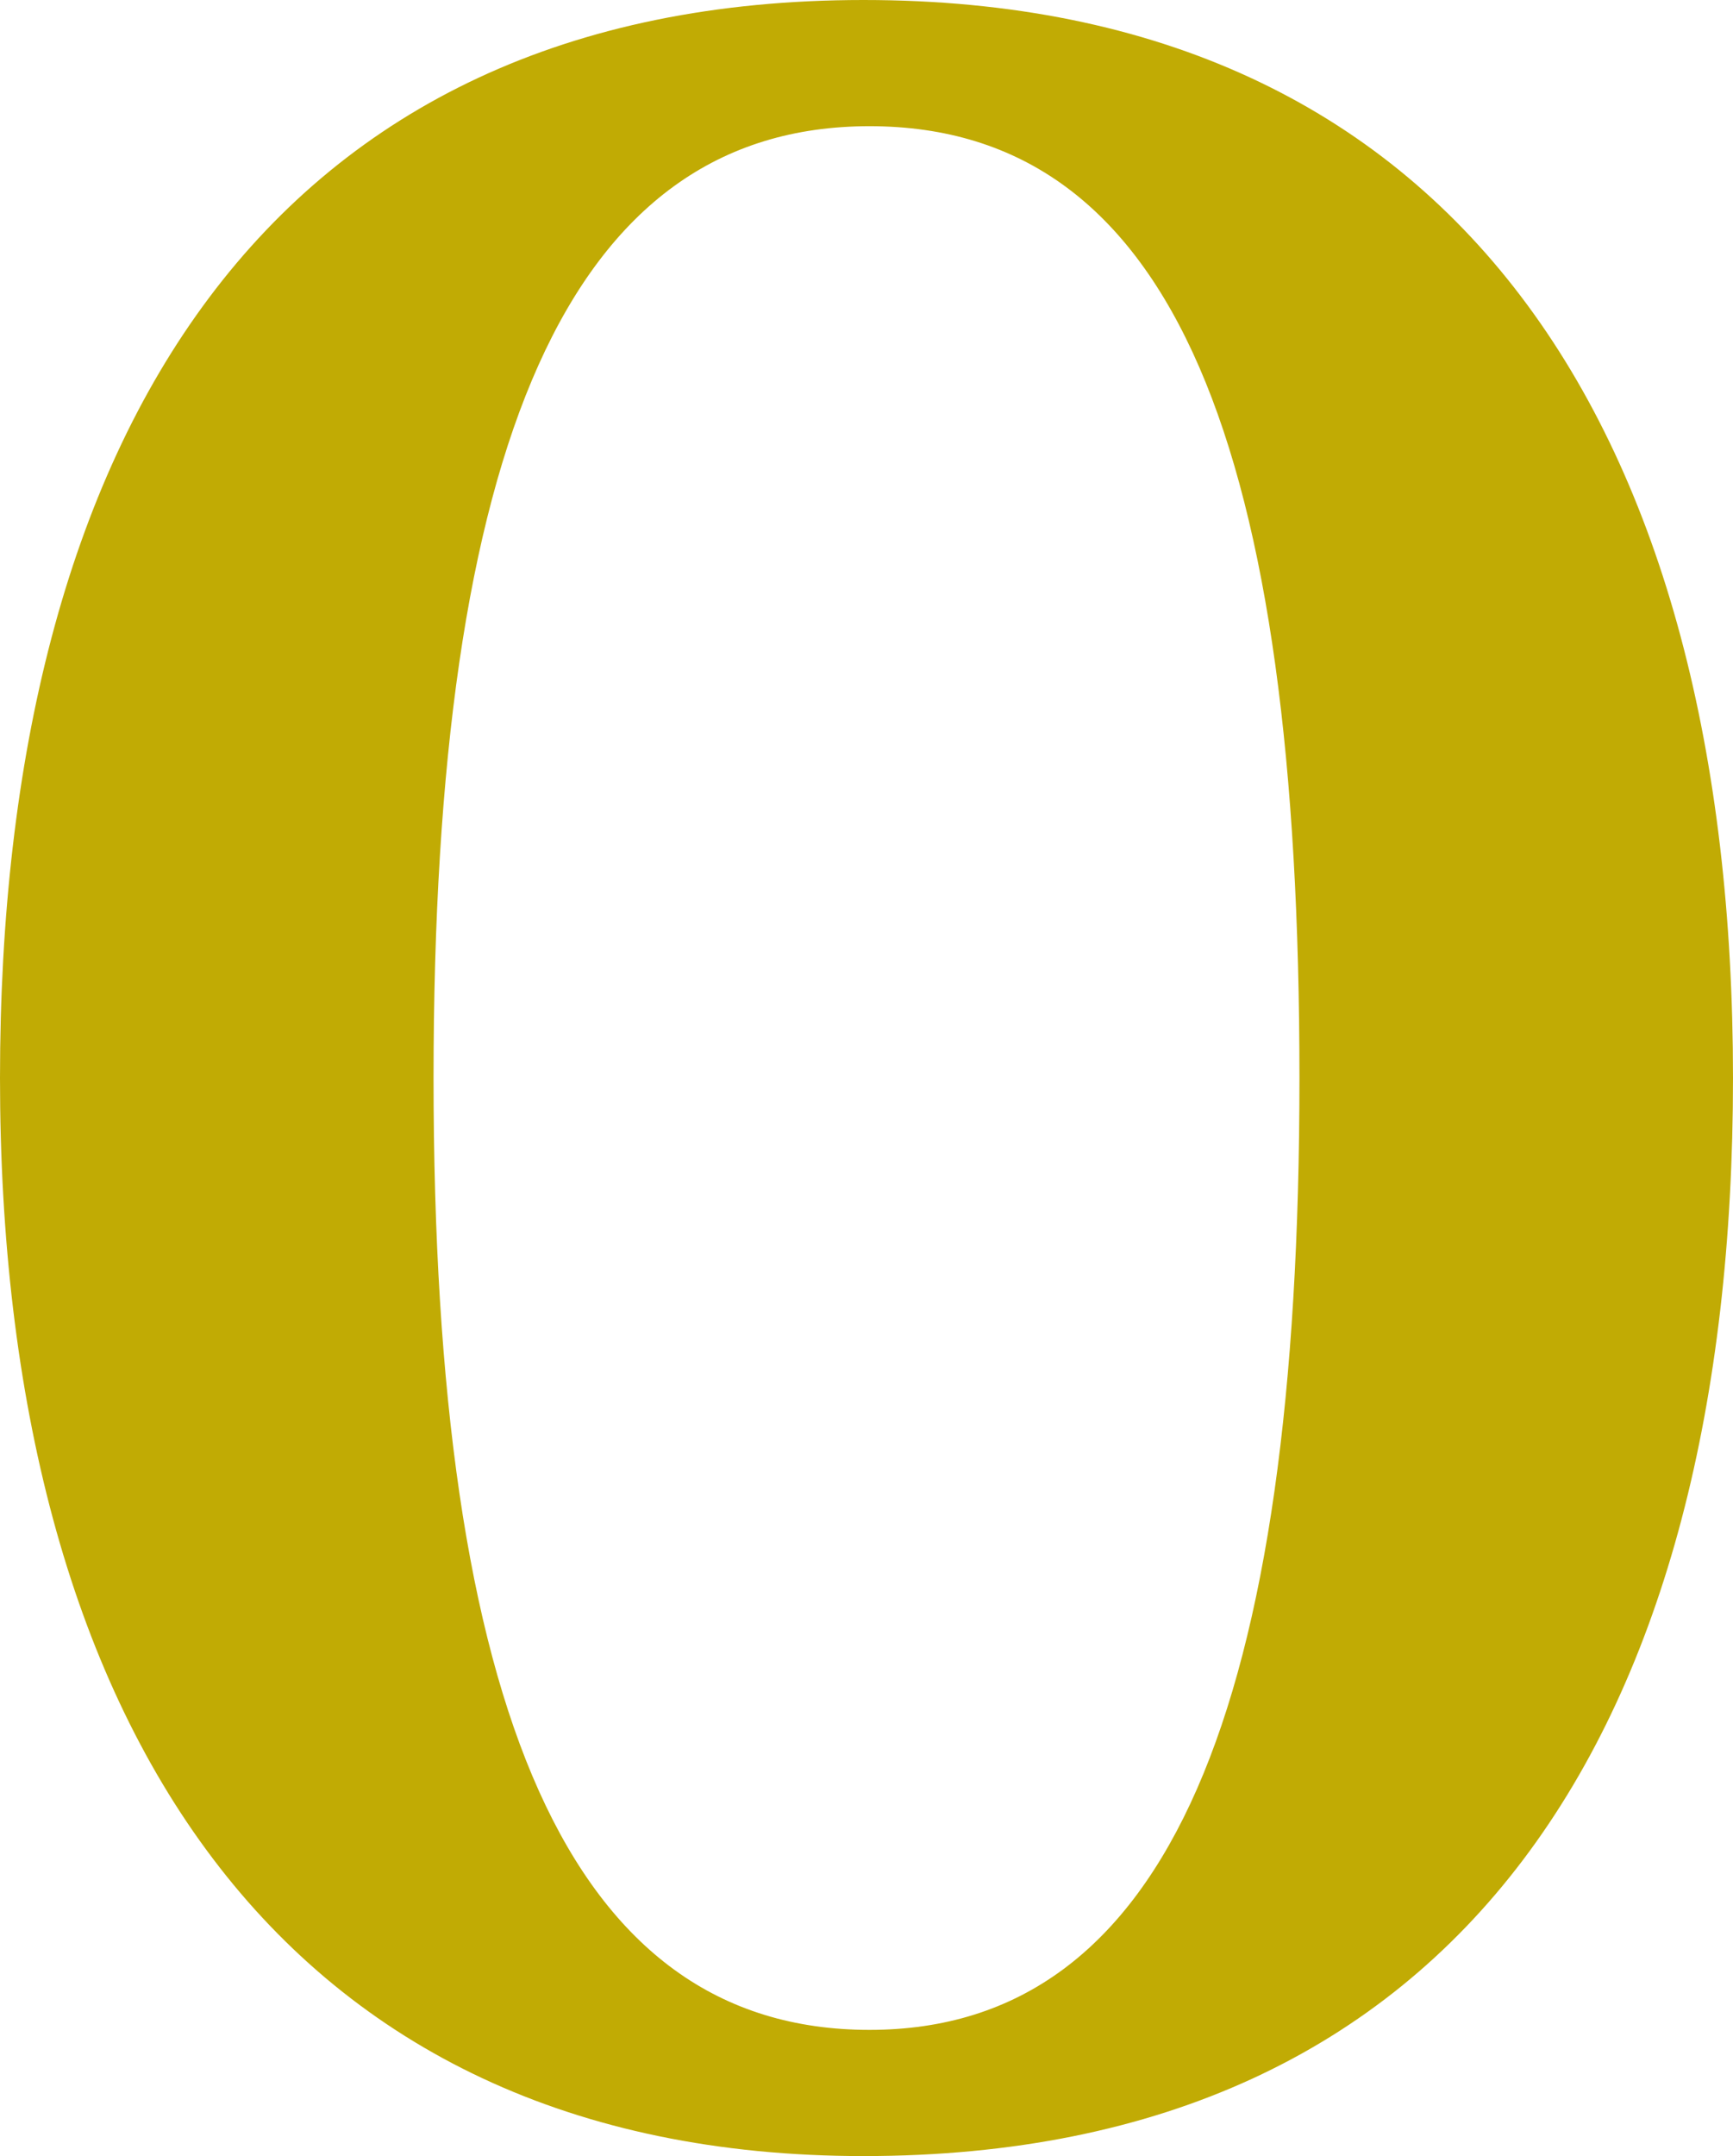 <?xml version="1.0" encoding="UTF-8"?>
<svg id="_レイヤー_2" data-name="レイヤー 2" xmlns="http://www.w3.org/2000/svg" viewBox="0 0 14.43 17.94">
  <defs>
    <style>
      .cls-1 {
        fill: #c1ab04;
        stroke-width: 0px;
      }
    </style>
  </defs>
  <g id="layout">
    <path class="cls-1" d="M7.19,17.94c-4.86,0-7.19-3.61-7.19-8.97S2.25,0,7.19,0s7.24,3.58,7.24,8.97-2.25,8.97-7.24,8.97ZM7.24,1.05c-2.51,0-3.63,2.66-3.63,7.92s1.13,7.92,3.63,7.92,3.58-2.71,3.58-7.92-1.03-7.92-3.58-7.92Z"/>
  </g>
</svg>